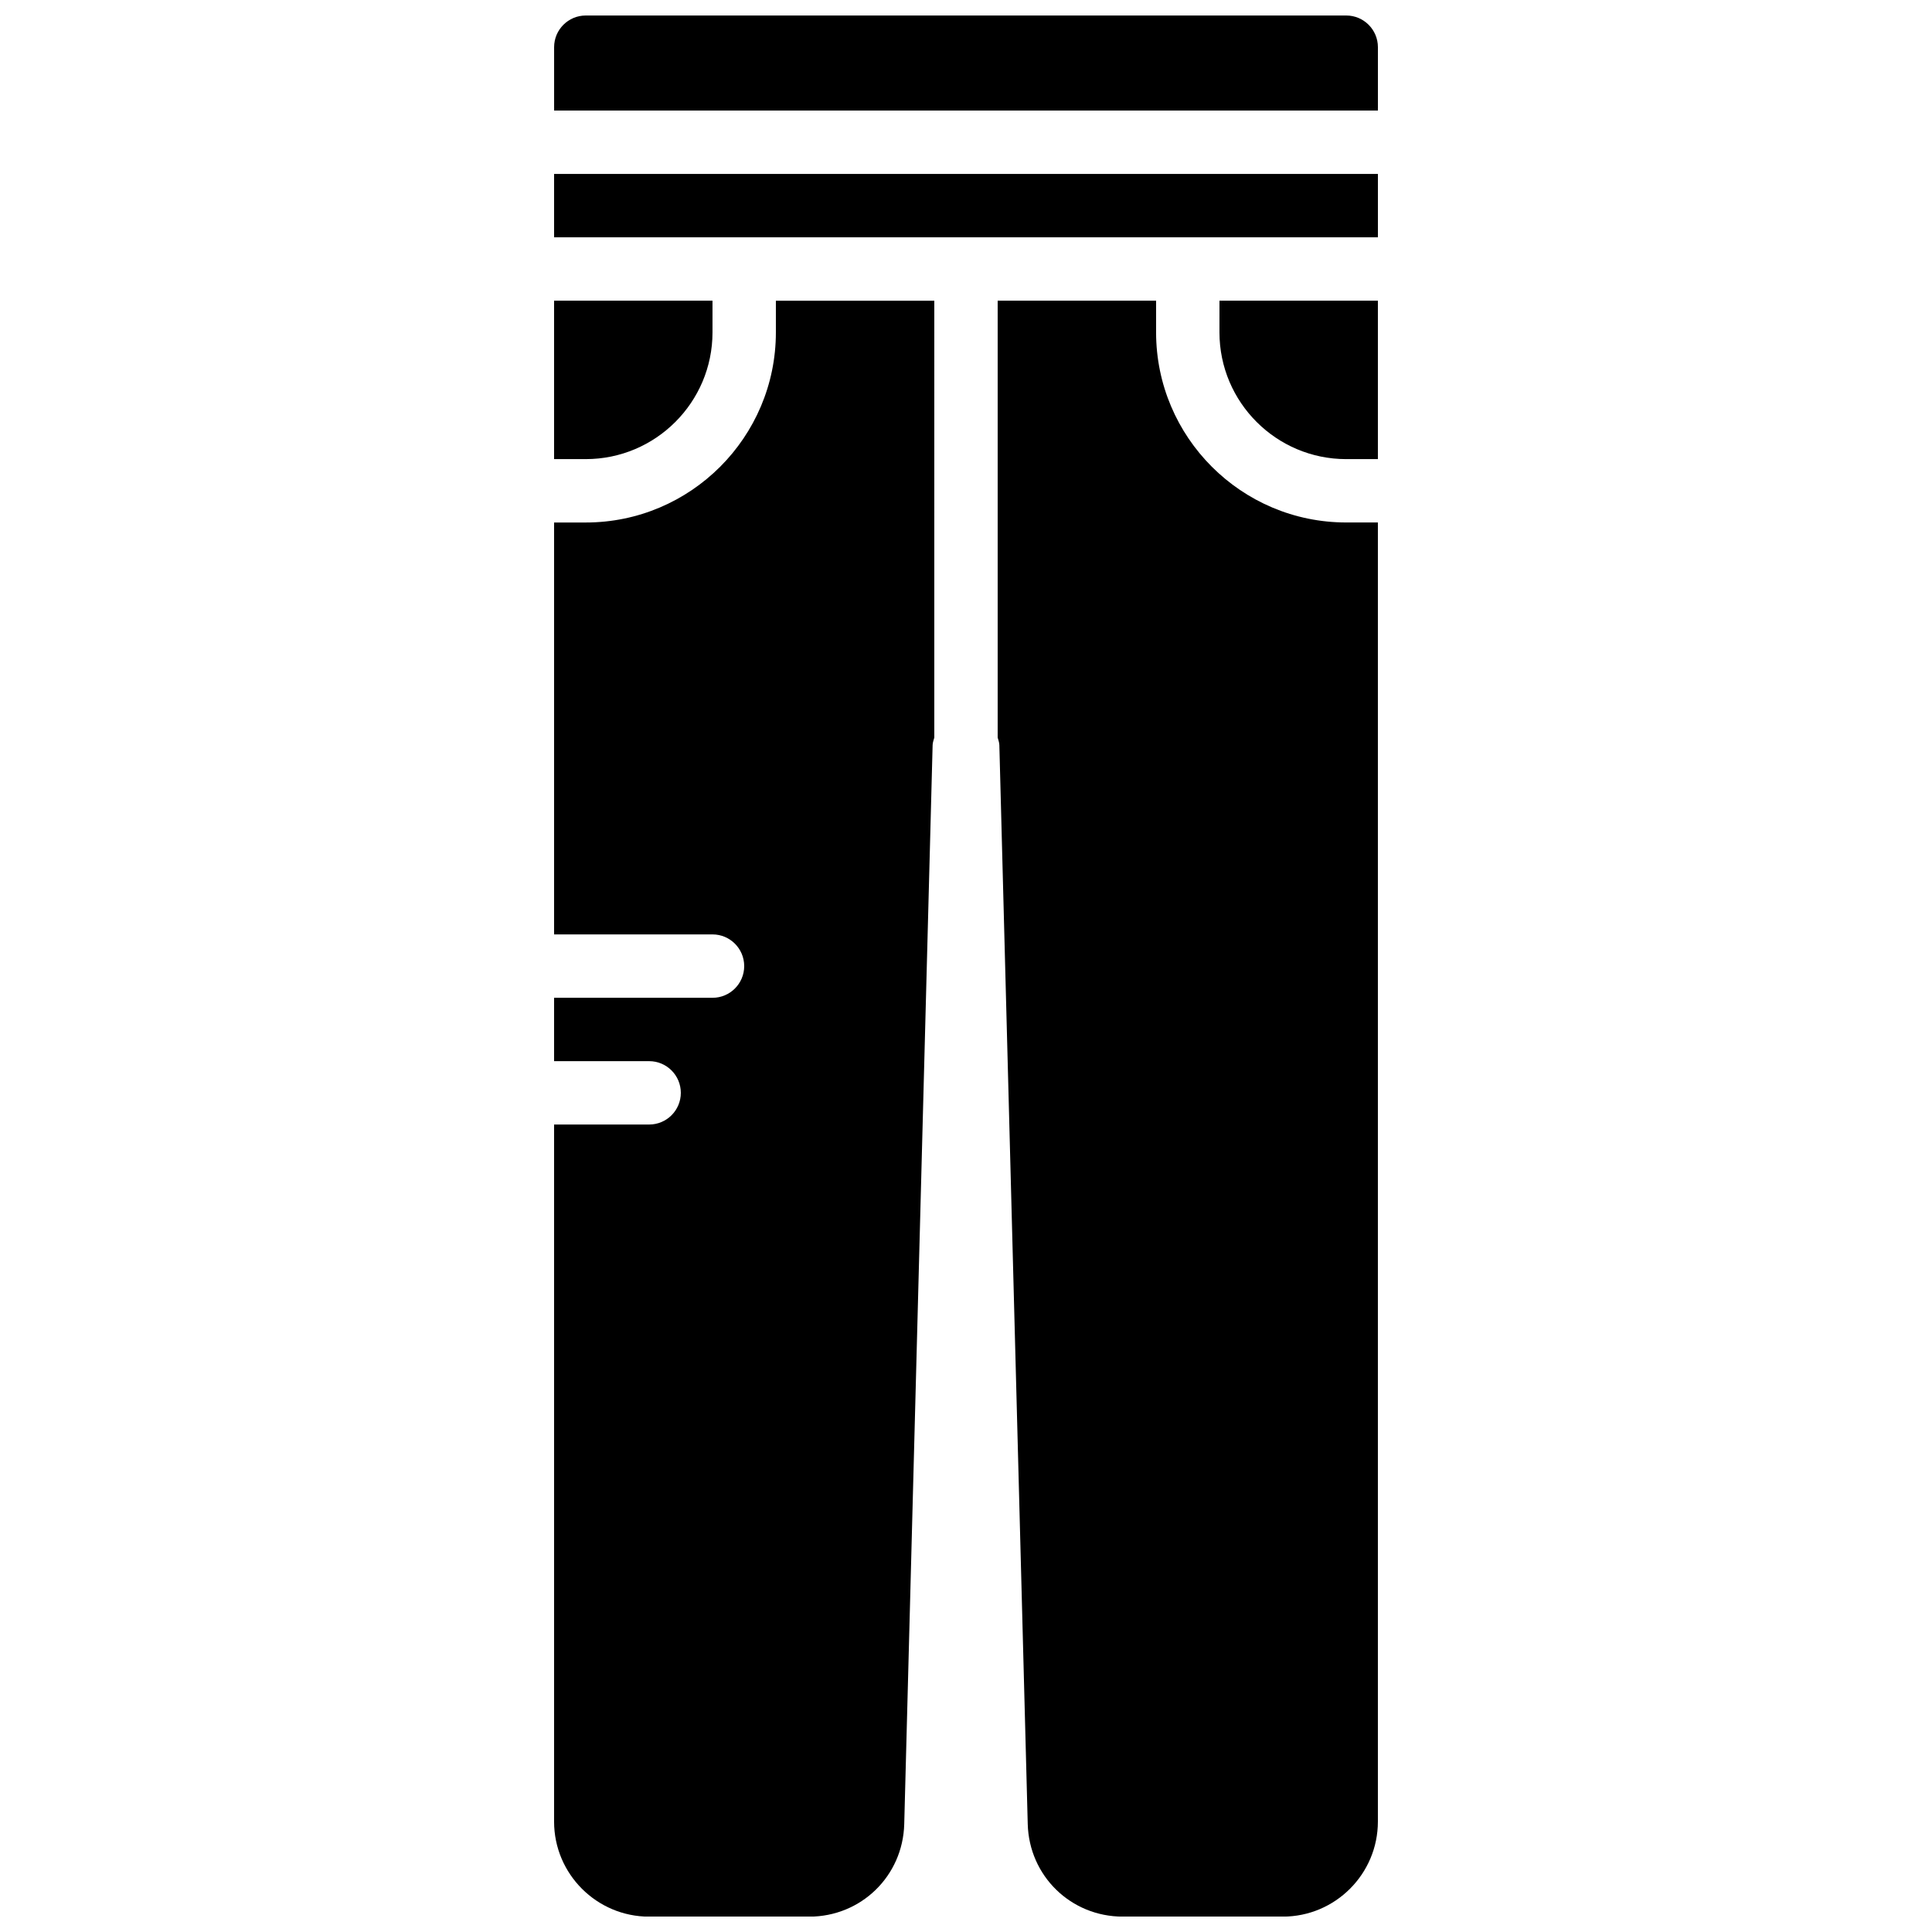 <?xml version="1.0" encoding="UTF-8"?>
<!-- Uploaded to: SVG Repo, www.svgrepo.com, Generator: SVG Repo Mixer Tools -->
<svg width="800px" height="800px" version="1.1" viewBox="144 144 512 512" xmlns="http://www.w3.org/2000/svg">
 <defs>
  <clipPath id="c">
   <path d="m290 148.09h220v25.906h-220z"/>
  </clipPath>
  <clipPath id="b">
   <path d="m408 223h102v428.9h-102z"/>
  </clipPath>
  <clipPath id="a">
   <path d="m290 223h102v428.9h-102z"/>
  </clipPath>
 </defs>
 <path d="m332.82 232.08v-8.395h-41.984v41.984h8.398c18.523 0 33.586-15.066 33.586-33.59" fill-rule="evenodd"/>
 <path d="m290.84 206.89h218.32v-16.793h-218.32z" fill-rule="evenodd"/>
 <path d="m467.17 232.08c0 18.523 15.066 33.59 33.59 33.59h8.395v-41.984h-41.984z" fill-rule="evenodd"/>
 <g clip-path="url(#c)">
  <path d="m509.16 173.3v-16.793c0-4.637-3.754-8.398-8.395-8.398h-201.52c-4.644 0-8.398 3.762-8.398 8.398v16.793z" fill-rule="evenodd"/>
 </g>
 <g clip-path="url(#b)">
  <path d="m500.76 282.46c-27.785 0-50.383-22.598-50.383-50.383v-8.395h-41.984v115.78c0.168 0.656 0.43 1.277 0.445 1.984l7.523 285.95c0.363 13.754 11.43 24.527 25.184 24.527h42.418c13.891 0 25.191-11.305 25.191-25.191v-344.27z" fill-rule="evenodd"/>
 </g>
 <g clip-path="url(#a)">
  <path d="m391.6 223.69h-41.984v8.395c0 27.785-22.594 50.383-50.379 50.383h-8.398v109.16h41.984c4.644 0 8.398 3.762 8.398 8.398s-3.754 8.398-8.398 8.398h-41.984v16.793h25.191c4.641 0 8.395 3.762 8.395 8.395 0 4.637-3.754 8.398-8.395 8.398h-25.191v184.73c0 13.887 11.301 25.191 25.191 25.191h42.418c13.754 0 24.824-10.773 25.184-24.527l7.523-285.95c0.016-0.707 0.277-1.328 0.445-1.984z" fill-rule="evenodd"/>
 </g>
</svg>